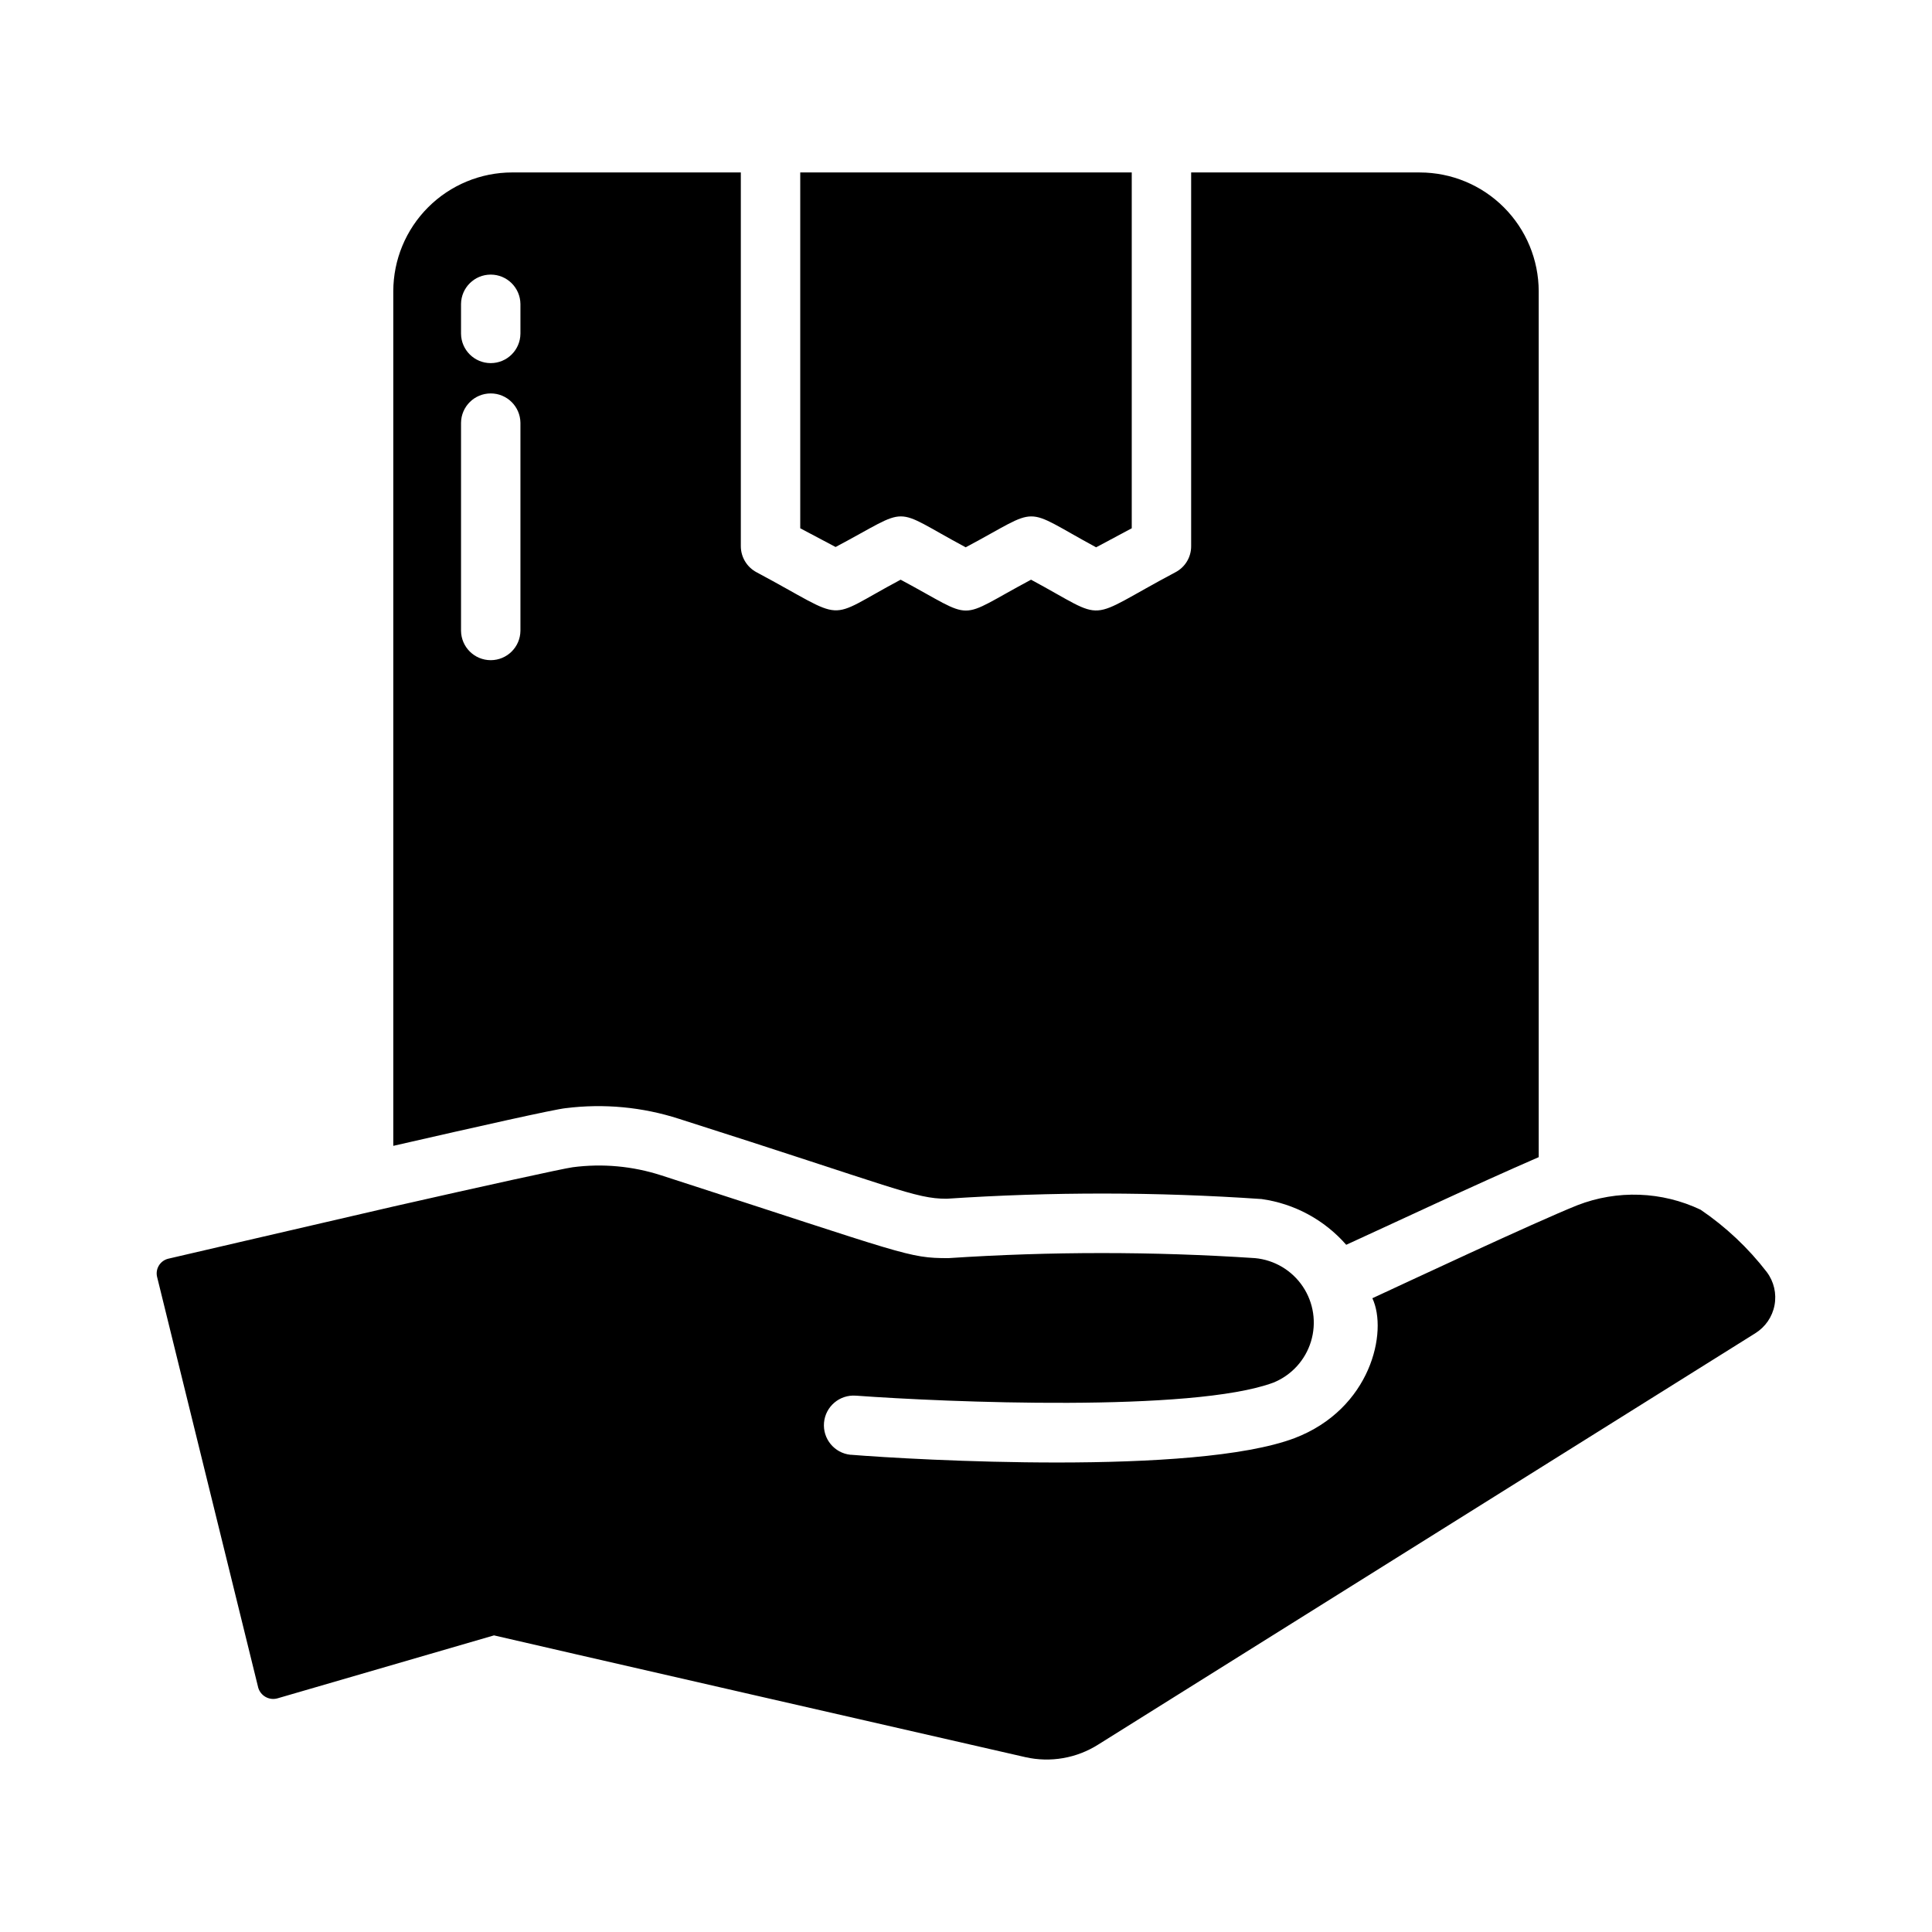 <?xml version="1.0" encoding="UTF-8"?>
<!-- Uploaded to: ICON Repo, www.svgrepo.com, Generator: ICON Repo Mixer Tools -->
<svg fill="#000000" width="800px" height="800px" version="1.1" viewBox="144 144 512 512" xmlns="http://www.w3.org/2000/svg">
 <g>
  <path d="m612.23 481.12c-4.938-6.406-10.863-11.988-17.555-16.531-10.262-4.879-22.078-5.305-32.668-1.184-11.297 4.519-46.441 21.004-54.316 24.641 4.176 8.871-0.402 29.355-20.625 37.078-26.527 9.996-101 5.746-117.45 4.41h-0.234l-0.004-0.004c-4.273-0.453-7.391-4.25-7.004-8.531 0.387-4.277 4.137-7.453 8.422-7.133h0.078c23.617 1.73 89.191 4.488 110.6-3.465 4.781-1.945 8.434-5.938 9.941-10.875 1.512-4.938 0.719-10.289-2.156-14.578-2.875-4.285-7.523-7.051-12.664-7.531-27.051-1.789-54.191-1.789-81.238 0-10.785 0-10.707-0.789-76.203-21.965v0.004c-7.539-2.43-15.523-3.156-23.379-2.125-2.441 0.316-24.246 5.117-47.469 10.391-27.473 6.375-57.152 13.227-59.75 13.855-1.031 0.258-1.922 0.918-2.469 1.836-0.547 0.914-0.707 2.012-0.441 3.043l26.766 108.71-0.004 0.004c0.289 1.066 0.992 1.977 1.953 2.523 0.961 0.547 2.102 0.688 3.164 0.387l57.387-16.688c0.078 0.078 140.75 32.273 140.83 32.273 6.648 1.504 13.621 0.285 19.367-3.383l174.05-108.95h-0.004c2.672-1.652 4.527-4.348 5.109-7.434 0.586-3.082-0.156-6.269-2.039-8.781z"/>
  <path d="m365.44 288.96-9.367-4.961v-94.305h87.852v94.309l-9.445 5.039c-20.23-10.938-14.074-10.895-34.559 0-20.289-10.859-13.934-10.957-34.48-0.082z"/>
  <path d="m520.28 189.7h-60.613v99.031-0.004c0.02 2.91-1.59 5.586-4.172 6.93-24.641 13.066-17.32 13.227-38.258 1.969-20.387 10.863-14.09 10.941-34.559 0-20.703 11.02-13.383 11.258-38.18-1.969-2.566-1.359-4.172-4.023-4.172-6.93v-99.027h-60.613c-8.348 0.008-16.352 3.332-22.254 9.234-5.902 5.902-9.223 13.902-9.234 22.25v226.48c22.355-5.117 42.668-9.684 45.738-9.996l-0.004 0.004c10.086-1.262 20.324-0.293 29.996 2.832 57.488 18.309 62.512 21.176 70.926 21.176 27.785-1.859 55.66-1.832 83.441 0.078 8.695 1.211 16.66 5.516 22.438 12.125 11.266-5.133 34.273-15.969 51.012-23.223v-229.47c-0.012-8.348-3.336-16.348-9.238-22.25s-13.902-9.227-22.254-9.234zm-238.36 121.46c-0.043 4.316-3.555 7.793-7.871 7.793s-7.828-3.477-7.871-7.793v-55.105c0.043-4.316 3.555-7.793 7.871-7.793s7.828 3.477 7.871 7.793zm0-78.719v-0.004c-0.043 4.316-3.555 7.793-7.871 7.793s-7.828-3.477-7.871-7.793v-7.871c0.043-4.316 3.555-7.793 7.871-7.793s7.828 3.477 7.871 7.793z"/>
 </g>
</svg>